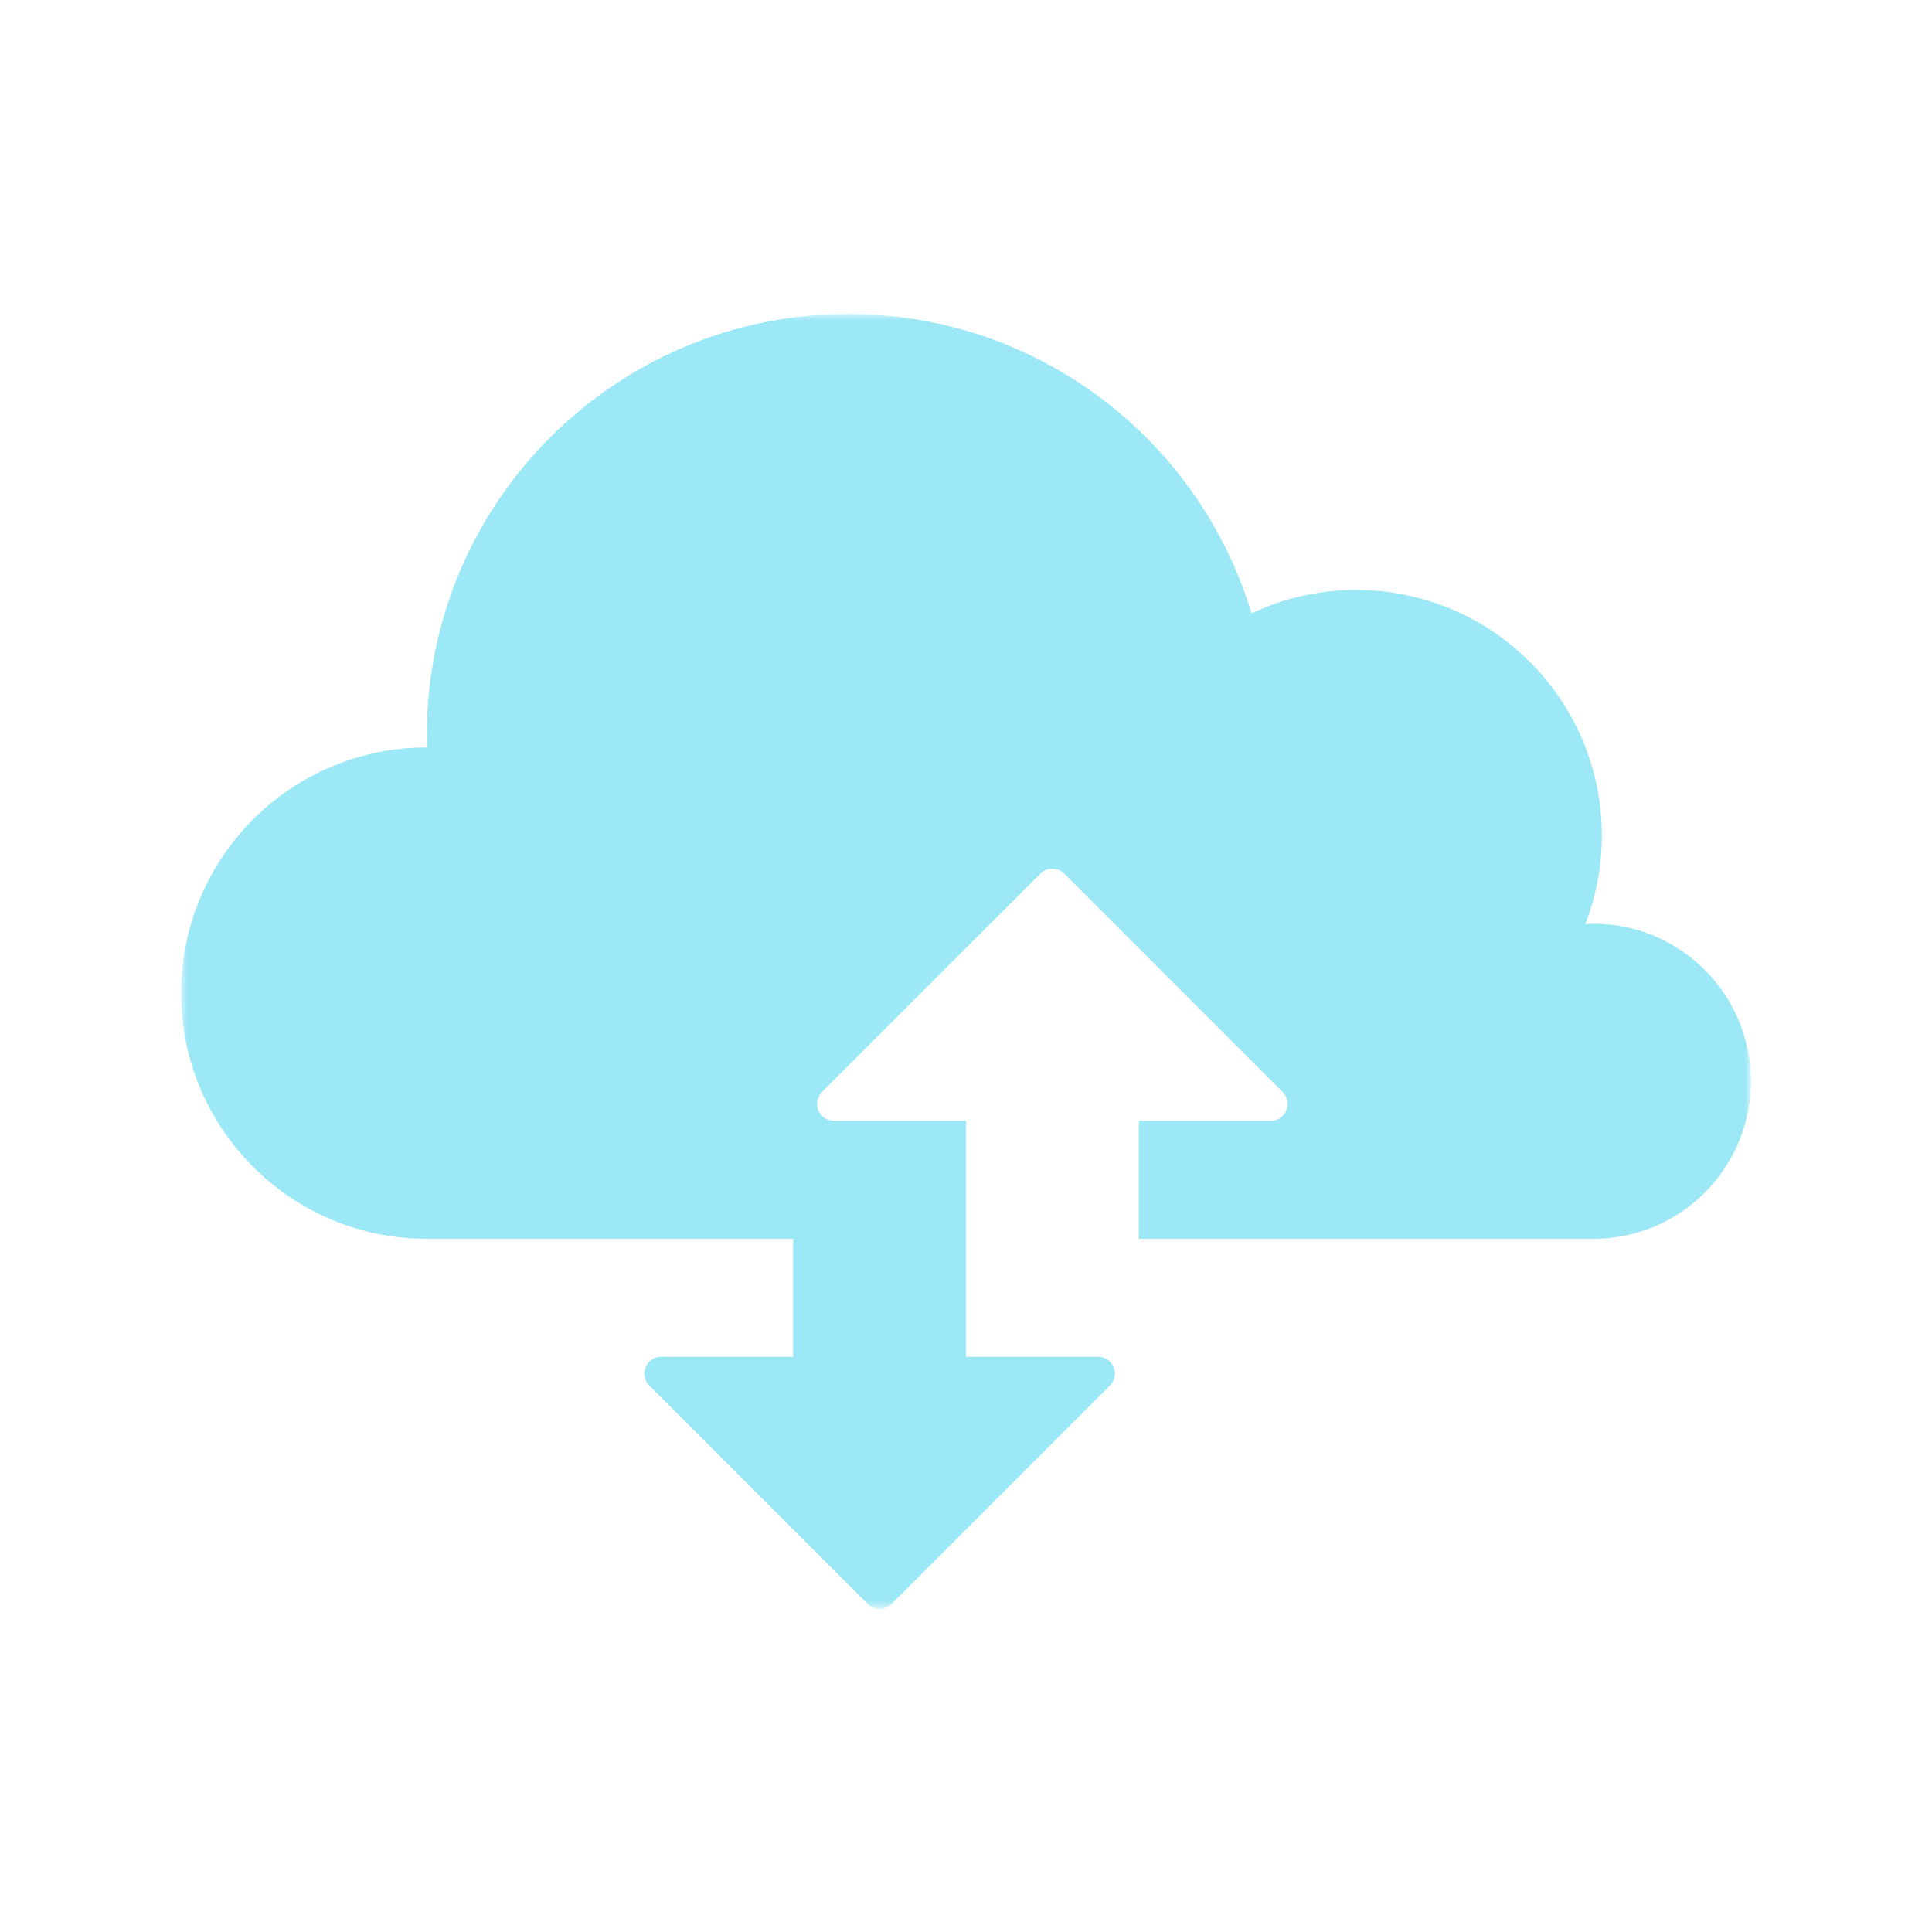 <?xml version="1.0" encoding="UTF-8"?>
<svg width="160px" height="160px" viewBox="0 0 160 160" version="1.1" xmlns="http://www.w3.org/2000/svg" xmlns:xlink="http://www.w3.org/1999/xlink">
    <!-- Generator: Sketch 63.1 (92452) - https://sketch.com -->
    <title>links-icon42</title>
    <desc>Created with Sketch.</desc>
    <defs>
        <polygon id="path-1" points="0 0 130 0 130 107.242 0 107.242"></polygon>
    </defs>
    <g id="links-icon42" stroke="none" stroke-width="1" fill="none" fill-rule="evenodd">
        <g id="群組" transform="translate(15, 26)">
            <mask id="mask-2" fill="white">
                <use xlink:href="#path-1"></use>
            </mask>
            <g id="Clip-2"></g>
            <path d="M116.957,50.5 C116.73,50.5 116.518,50.523 116.289,50.539 C117.17,48.262 117.659,45.787 117.659,43.205 C117.659,31.965 108.553,22.859 97.305,22.859 C94.211,22.859 91.28,23.555 88.648,24.793 C84.318,10.445 71,-0 55.241,-0 C35.967,-0 20.344,15.623 20.344,34.895 C20.344,35.236 20.361,35.57 20.363,35.9 L20.344,35.9 C9.113,35.9 0,45.006 0,56.248 C0,67.48 9.113,76.592 20.344,76.592 L50.689,76.592 L50.689,86.361 L39.76,86.361 C39.213,86.361 38.694,86.684 38.47,87.225 C38.246,87.762 38.383,88.361 38.77,88.748 L56.86,106.834 C57.113,107.084 57.464,107.242 57.85,107.242 C58.236,107.242 58.586,107.084 58.836,106.834 L76.922,88.748 C77.31,88.361 77.448,87.762 77.223,87.225 C77.001,86.684 76.479,86.361 75.933,86.361 L65,86.361 L65,66.82 L54.067,66.82 C53.519,66.82 52.996,66.494 52.775,65.957 C52.552,65.42 52.689,64.822 53.077,64.434 L71.164,46.352 C71.418,46.1 71.764,45.943 72.15,45.943 C72.536,45.943 72.887,46.1 73.14,46.352 L91.229,64.434 C91.617,64.822 91.754,65.42 91.53,65.957 C91.306,66.494 90.787,66.82 90.24,66.82 L79.309,66.82 L79.309,76.592 L116.957,76.592 C124.161,76.592 130,70.752 130,63.547 C130,56.34 124.161,50.5 116.957,50.5" id="Fill-1" fill="#9DE8F7" mask="url(#mask-2)"></path>
        </g>
    </g>
</svg>